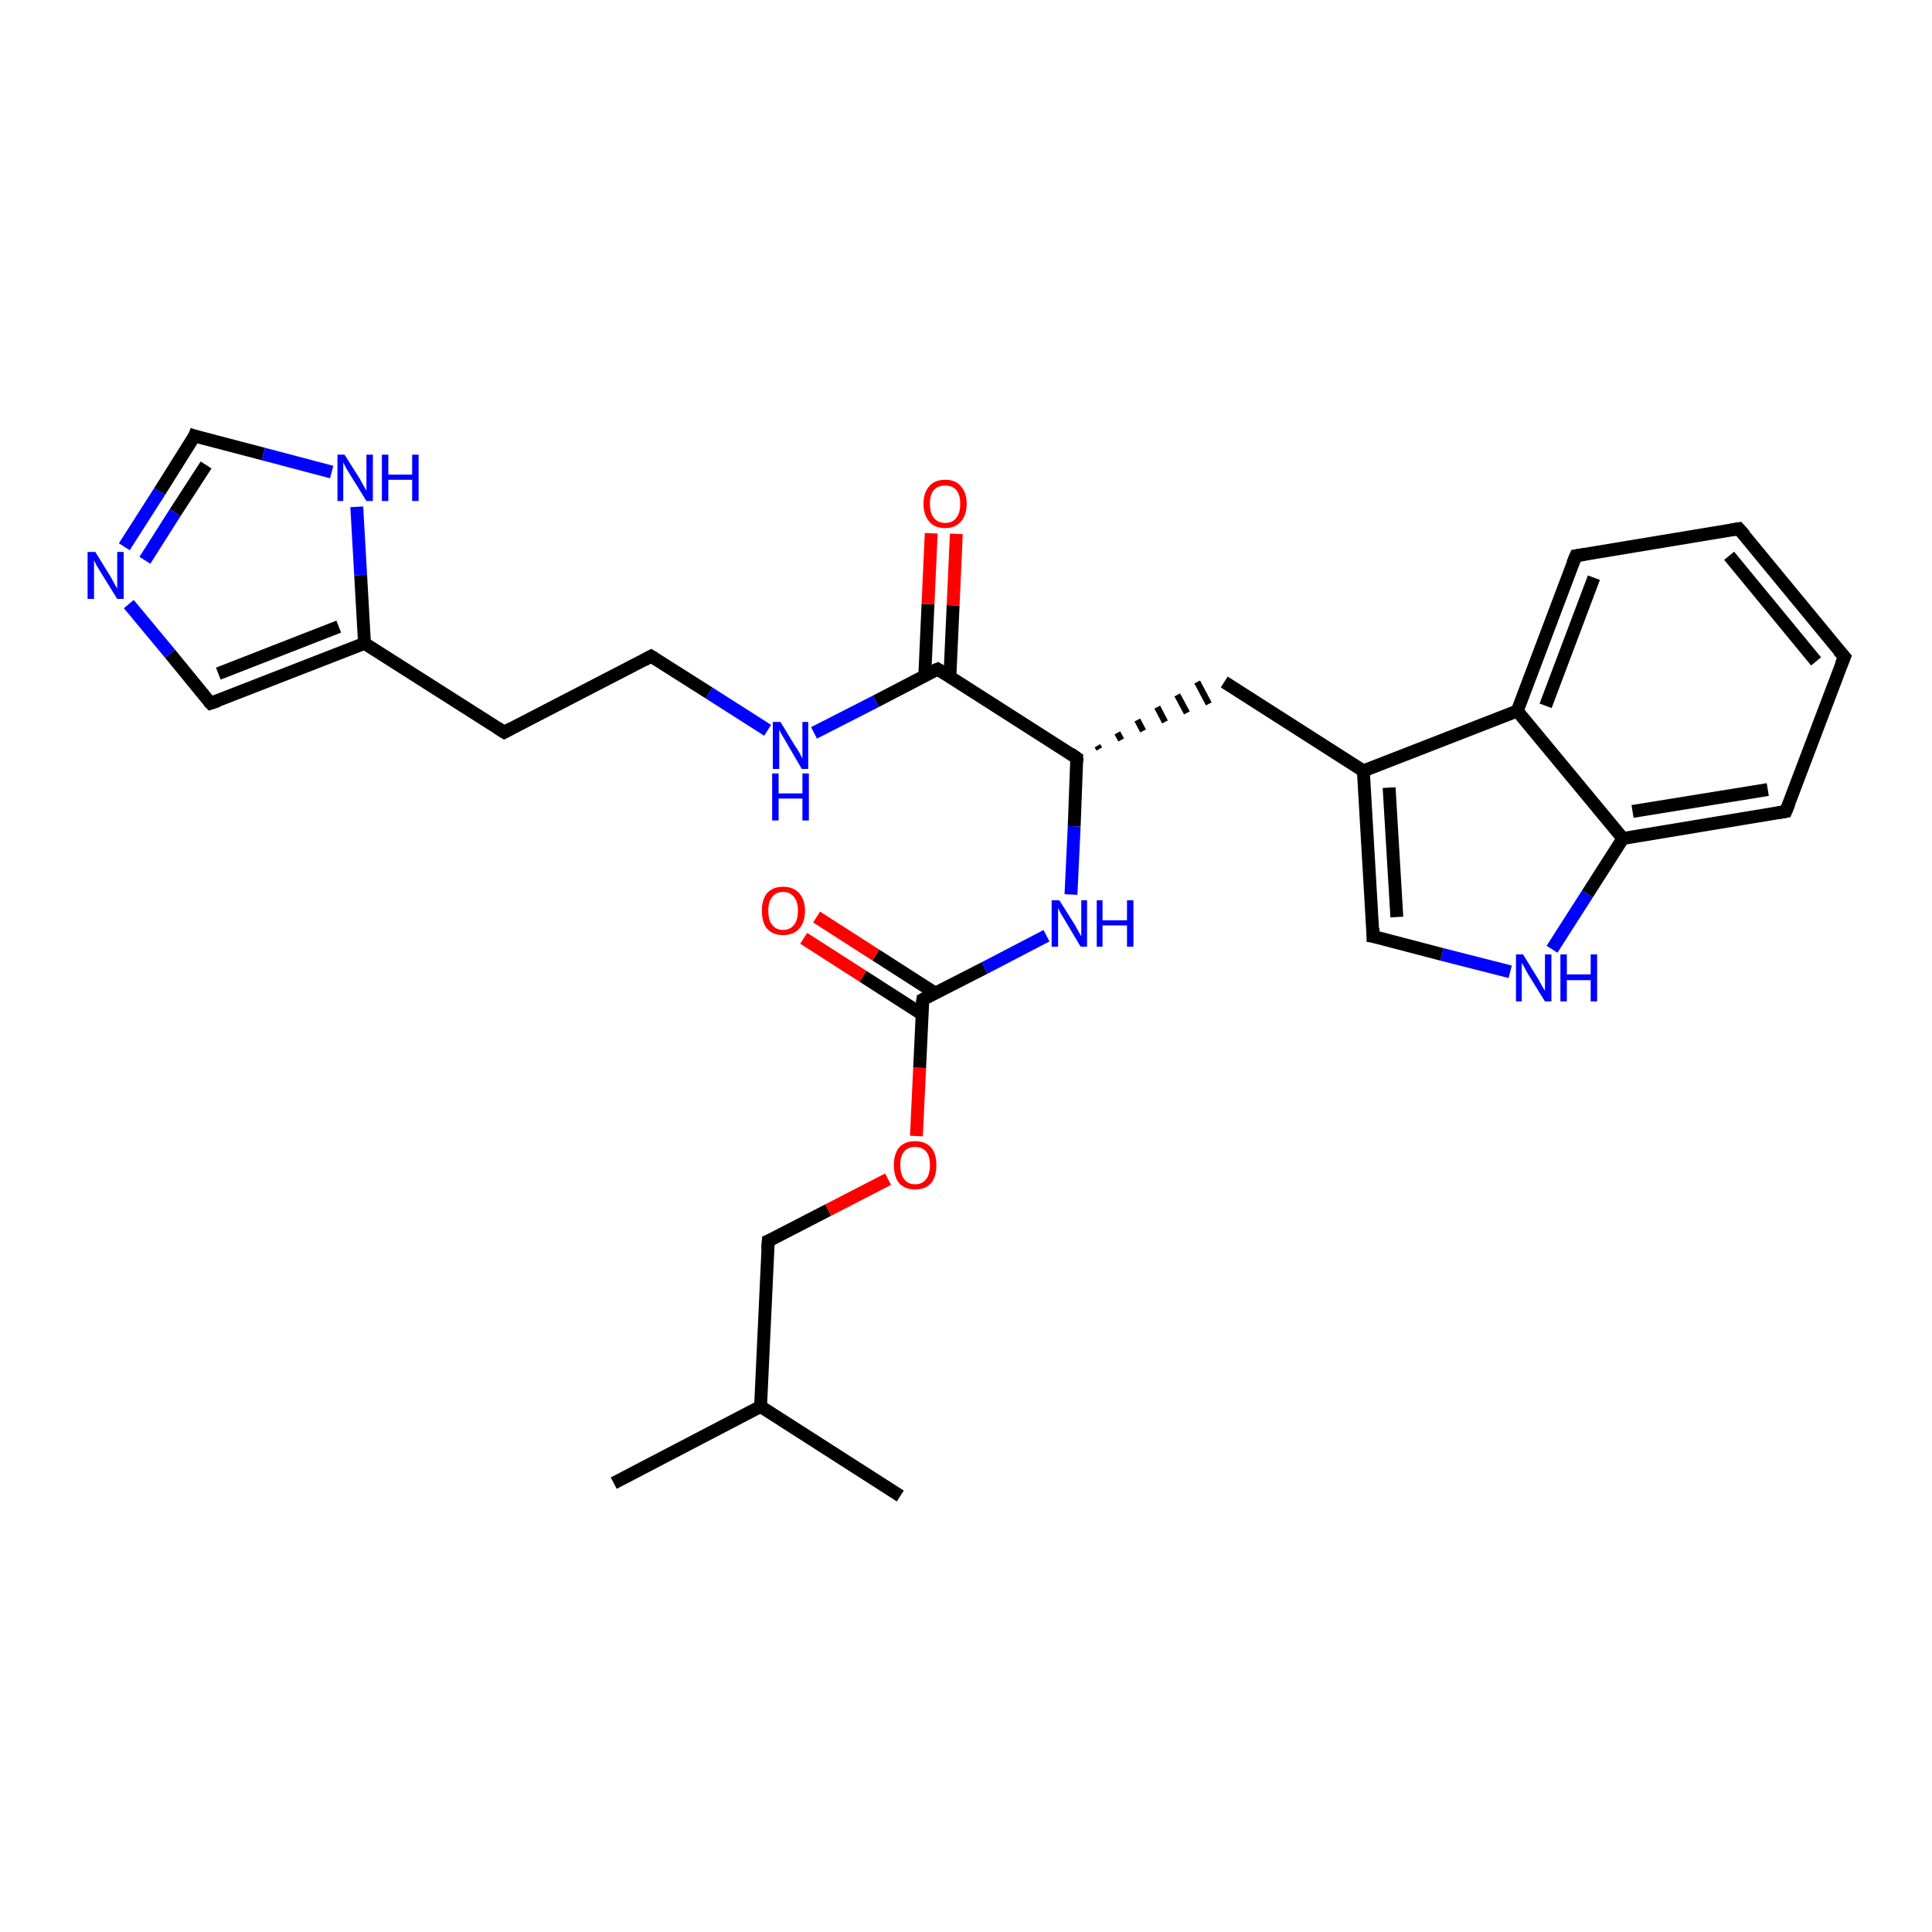 <?xml version='1.0' encoding='iso-8859-1'?>
<svg version='1.1' baseProfile='full'
              xmlns='http://www.w3.org/2000/svg'
                      xmlns:rdkit='http://www.rdkit.org/xml'
                      xmlns:xlink='http://www.w3.org/1999/xlink'
                  xml:space='preserve'
width='300px' height='300px' viewBox='0 0 300 300'>
<!-- END OF HEADER -->
<rect style='opacity:1.0;fill:#FFFFFF;stroke:none' width='300.0' height='300.0' x='0.0' y='0.0'> </rect>
<path class='bond-0 atom-0 atom-1' d='M 95.3,230.3 L 118.1,218.4' style='fill:none;fill-rule:evenodd;stroke:#000000;stroke-width:2.0px;stroke-linecap:butt;stroke-linejoin:miter;stroke-opacity:1' />
<path class='bond-1 atom-1 atom-2' d='M 118.1,218.4 L 139.8,232.3' style='fill:none;fill-rule:evenodd;stroke:#000000;stroke-width:2.0px;stroke-linecap:butt;stroke-linejoin:miter;stroke-opacity:1' />
<path class='bond-2 atom-1 atom-3' d='M 118.1,218.4 L 119.3,192.7' style='fill:none;fill-rule:evenodd;stroke:#000000;stroke-width:2.0px;stroke-linecap:butt;stroke-linejoin:miter;stroke-opacity:1' />
<path class='bond-3 atom-3 atom-4' d='M 119.3,192.7 L 128.6,187.9' style='fill:none;fill-rule:evenodd;stroke:#000000;stroke-width:2.0px;stroke-linecap:butt;stroke-linejoin:miter;stroke-opacity:1' />
<path class='bond-3 atom-3 atom-4' d='M 128.6,187.9 L 137.9,183.1' style='fill:none;fill-rule:evenodd;stroke:#FF0000;stroke-width:2.0px;stroke-linecap:butt;stroke-linejoin:miter;stroke-opacity:1' />
<path class='bond-4 atom-4 atom-5' d='M 142.3,176.4 L 142.8,165.8' style='fill:none;fill-rule:evenodd;stroke:#FF0000;stroke-width:2.0px;stroke-linecap:butt;stroke-linejoin:miter;stroke-opacity:1' />
<path class='bond-4 atom-4 atom-5' d='M 142.8,165.8 L 143.3,155.2' style='fill:none;fill-rule:evenodd;stroke:#000000;stroke-width:2.0px;stroke-linecap:butt;stroke-linejoin:miter;stroke-opacity:1' />
<path class='bond-5 atom-5 atom-6' d='M 145.2,154.2 L 136.0,148.3' style='fill:none;fill-rule:evenodd;stroke:#000000;stroke-width:2.0px;stroke-linecap:butt;stroke-linejoin:miter;stroke-opacity:1' />
<path class='bond-5 atom-5 atom-6' d='M 136.0,148.3 L 126.8,142.4' style='fill:none;fill-rule:evenodd;stroke:#FF0000;stroke-width:2.0px;stroke-linecap:butt;stroke-linejoin:miter;stroke-opacity:1' />
<path class='bond-5 atom-5 atom-6' d='M 143.2,157.5 L 134.0,151.6' style='fill:none;fill-rule:evenodd;stroke:#000000;stroke-width:2.0px;stroke-linecap:butt;stroke-linejoin:miter;stroke-opacity:1' />
<path class='bond-5 atom-5 atom-6' d='M 134.0,151.6 L 124.8,145.7' style='fill:none;fill-rule:evenodd;stroke:#FF0000;stroke-width:2.0px;stroke-linecap:butt;stroke-linejoin:miter;stroke-opacity:1' />
<path class='bond-6 atom-5 atom-7' d='M 143.3,155.2 L 152.9,150.3' style='fill:none;fill-rule:evenodd;stroke:#000000;stroke-width:2.0px;stroke-linecap:butt;stroke-linejoin:miter;stroke-opacity:1' />
<path class='bond-6 atom-5 atom-7' d='M 152.9,150.3 L 162.5,145.3' style='fill:none;fill-rule:evenodd;stroke:#0000FF;stroke-width:2.0px;stroke-linecap:butt;stroke-linejoin:miter;stroke-opacity:1' />
<path class='bond-7 atom-7 atom-8' d='M 166.3,138.9 L 166.8,128.3' style='fill:none;fill-rule:evenodd;stroke:#0000FF;stroke-width:2.0px;stroke-linecap:butt;stroke-linejoin:miter;stroke-opacity:1' />
<path class='bond-7 atom-7 atom-8' d='M 166.8,128.3 L 167.2,117.7' style='fill:none;fill-rule:evenodd;stroke:#000000;stroke-width:2.0px;stroke-linecap:butt;stroke-linejoin:miter;stroke-opacity:1' />
<path class='bond-8 atom-8 atom-9' d='M 170.7,116.3 L 170.4,115.8' style='fill:none;fill-rule:evenodd;stroke:#000000;stroke-width:1.0px;stroke-linecap:butt;stroke-linejoin:miter;stroke-opacity:1' />
<path class='bond-8 atom-8 atom-9' d='M 174.1,114.9 L 173.5,113.8' style='fill:none;fill-rule:evenodd;stroke:#000000;stroke-width:1.0px;stroke-linecap:butt;stroke-linejoin:miter;stroke-opacity:1' />
<path class='bond-8 atom-8 atom-9' d='M 177.5,113.5 L 176.6,111.8' style='fill:none;fill-rule:evenodd;stroke:#000000;stroke-width:1.0px;stroke-linecap:butt;stroke-linejoin:miter;stroke-opacity:1' />
<path class='bond-8 atom-8 atom-9' d='M 180.9,112.1 L 179.7,109.8' style='fill:none;fill-rule:evenodd;stroke:#000000;stroke-width:1.0px;stroke-linecap:butt;stroke-linejoin:miter;stroke-opacity:1' />
<path class='bond-8 atom-8 atom-9' d='M 184.3,110.7 L 182.8,107.9' style='fill:none;fill-rule:evenodd;stroke:#000000;stroke-width:1.0px;stroke-linecap:butt;stroke-linejoin:miter;stroke-opacity:1' />
<path class='bond-8 atom-8 atom-9' d='M 187.7,109.3 L 185.9,105.9' style='fill:none;fill-rule:evenodd;stroke:#000000;stroke-width:1.0px;stroke-linecap:butt;stroke-linejoin:miter;stroke-opacity:1' />
<path class='bond-9 atom-9 atom-10' d='M 190.1,105.9 L 211.7,119.7' style='fill:none;fill-rule:evenodd;stroke:#000000;stroke-width:2.0px;stroke-linecap:butt;stroke-linejoin:miter;stroke-opacity:1' />
<path class='bond-10 atom-10 atom-11' d='M 211.7,119.7 L 213.2,145.4' style='fill:none;fill-rule:evenodd;stroke:#000000;stroke-width:2.0px;stroke-linecap:butt;stroke-linejoin:miter;stroke-opacity:1' />
<path class='bond-10 atom-10 atom-11' d='M 215.7,122.3 L 216.9,142.4' style='fill:none;fill-rule:evenodd;stroke:#000000;stroke-width:2.0px;stroke-linecap:butt;stroke-linejoin:miter;stroke-opacity:1' />
<path class='bond-11 atom-11 atom-12' d='M 213.2,145.4 L 223.9,148.2' style='fill:none;fill-rule:evenodd;stroke:#000000;stroke-width:2.0px;stroke-linecap:butt;stroke-linejoin:miter;stroke-opacity:1' />
<path class='bond-11 atom-11 atom-12' d='M 223.9,148.2 L 234.5,150.9' style='fill:none;fill-rule:evenodd;stroke:#0000FF;stroke-width:2.0px;stroke-linecap:butt;stroke-linejoin:miter;stroke-opacity:1' />
<path class='bond-12 atom-12 atom-13' d='M 241.0,147.4 L 246.5,138.8' style='fill:none;fill-rule:evenodd;stroke:#0000FF;stroke-width:2.0px;stroke-linecap:butt;stroke-linejoin:miter;stroke-opacity:1' />
<path class='bond-12 atom-12 atom-13' d='M 246.5,138.8 L 252.0,130.2' style='fill:none;fill-rule:evenodd;stroke:#000000;stroke-width:2.0px;stroke-linecap:butt;stroke-linejoin:miter;stroke-opacity:1' />
<path class='bond-13 atom-13 atom-14' d='M 252.0,130.2 L 277.3,126.0' style='fill:none;fill-rule:evenodd;stroke:#000000;stroke-width:2.0px;stroke-linecap:butt;stroke-linejoin:miter;stroke-opacity:1' />
<path class='bond-13 atom-13 atom-14' d='M 253.5,126.0 L 274.5,122.6' style='fill:none;fill-rule:evenodd;stroke:#000000;stroke-width:2.0px;stroke-linecap:butt;stroke-linejoin:miter;stroke-opacity:1' />
<path class='bond-14 atom-14 atom-15' d='M 277.3,126.0 L 286.4,102.0' style='fill:none;fill-rule:evenodd;stroke:#000000;stroke-width:2.0px;stroke-linecap:butt;stroke-linejoin:miter;stroke-opacity:1' />
<path class='bond-15 atom-15 atom-16' d='M 286.4,102.0 L 270.0,82.1' style='fill:none;fill-rule:evenodd;stroke:#000000;stroke-width:2.0px;stroke-linecap:butt;stroke-linejoin:miter;stroke-opacity:1' />
<path class='bond-15 atom-15 atom-16' d='M 282.0,102.7 L 268.5,86.3' style='fill:none;fill-rule:evenodd;stroke:#000000;stroke-width:2.0px;stroke-linecap:butt;stroke-linejoin:miter;stroke-opacity:1' />
<path class='bond-16 atom-16 atom-17' d='M 270.0,82.1 L 244.7,86.3' style='fill:none;fill-rule:evenodd;stroke:#000000;stroke-width:2.0px;stroke-linecap:butt;stroke-linejoin:miter;stroke-opacity:1' />
<path class='bond-17 atom-17 atom-18' d='M 244.7,86.3 L 235.6,110.4' style='fill:none;fill-rule:evenodd;stroke:#000000;stroke-width:2.0px;stroke-linecap:butt;stroke-linejoin:miter;stroke-opacity:1' />
<path class='bond-17 atom-17 atom-18' d='M 247.5,89.7 L 240.0,109.6' style='fill:none;fill-rule:evenodd;stroke:#000000;stroke-width:2.0px;stroke-linecap:butt;stroke-linejoin:miter;stroke-opacity:1' />
<path class='bond-18 atom-8 atom-19' d='M 167.2,117.7 L 145.6,103.9' style='fill:none;fill-rule:evenodd;stroke:#000000;stroke-width:2.0px;stroke-linecap:butt;stroke-linejoin:miter;stroke-opacity:1' />
<path class='bond-19 atom-19 atom-20' d='M 147.5,105.1 L 148.0,94.0' style='fill:none;fill-rule:evenodd;stroke:#000000;stroke-width:2.0px;stroke-linecap:butt;stroke-linejoin:miter;stroke-opacity:1' />
<path class='bond-19 atom-19 atom-20' d='M 148.0,94.0 L 148.5,82.9' style='fill:none;fill-rule:evenodd;stroke:#FF0000;stroke-width:2.0px;stroke-linecap:butt;stroke-linejoin:miter;stroke-opacity:1' />
<path class='bond-19 atom-19 atom-20' d='M 143.6,104.9 L 144.1,93.8' style='fill:none;fill-rule:evenodd;stroke:#000000;stroke-width:2.0px;stroke-linecap:butt;stroke-linejoin:miter;stroke-opacity:1' />
<path class='bond-19 atom-19 atom-20' d='M 144.1,93.8 L 144.6,82.8' style='fill:none;fill-rule:evenodd;stroke:#FF0000;stroke-width:2.0px;stroke-linecap:butt;stroke-linejoin:miter;stroke-opacity:1' />
<path class='bond-20 atom-19 atom-21' d='M 145.6,103.9 L 136.0,108.9' style='fill:none;fill-rule:evenodd;stroke:#000000;stroke-width:2.0px;stroke-linecap:butt;stroke-linejoin:miter;stroke-opacity:1' />
<path class='bond-20 atom-19 atom-21' d='M 136.0,108.9 L 126.4,113.8' style='fill:none;fill-rule:evenodd;stroke:#0000FF;stroke-width:2.0px;stroke-linecap:butt;stroke-linejoin:miter;stroke-opacity:1' />
<path class='bond-21 atom-21 atom-22' d='M 119.2,113.4 L 110.1,107.6' style='fill:none;fill-rule:evenodd;stroke:#0000FF;stroke-width:2.0px;stroke-linecap:butt;stroke-linejoin:miter;stroke-opacity:1' />
<path class='bond-21 atom-21 atom-22' d='M 110.1,107.6 L 101.1,101.9' style='fill:none;fill-rule:evenodd;stroke:#000000;stroke-width:2.0px;stroke-linecap:butt;stroke-linejoin:miter;stroke-opacity:1' />
<path class='bond-22 atom-22 atom-23' d='M 101.1,101.9 L 78.3,113.7' style='fill:none;fill-rule:evenodd;stroke:#000000;stroke-width:2.0px;stroke-linecap:butt;stroke-linejoin:miter;stroke-opacity:1' />
<path class='bond-23 atom-23 atom-24' d='M 78.3,113.7 L 56.6,99.9' style='fill:none;fill-rule:evenodd;stroke:#000000;stroke-width:2.0px;stroke-linecap:butt;stroke-linejoin:miter;stroke-opacity:1' />
<path class='bond-24 atom-24 atom-25' d='M 56.6,99.9 L 32.7,109.2' style='fill:none;fill-rule:evenodd;stroke:#000000;stroke-width:2.0px;stroke-linecap:butt;stroke-linejoin:miter;stroke-opacity:1' />
<path class='bond-24 atom-24 atom-25' d='M 52.6,97.3 L 33.9,104.6' style='fill:none;fill-rule:evenodd;stroke:#000000;stroke-width:2.0px;stroke-linecap:butt;stroke-linejoin:miter;stroke-opacity:1' />
<path class='bond-25 atom-25 atom-26' d='M 32.7,109.2 L 26.4,101.5' style='fill:none;fill-rule:evenodd;stroke:#000000;stroke-width:2.0px;stroke-linecap:butt;stroke-linejoin:miter;stroke-opacity:1' />
<path class='bond-25 atom-25 atom-26' d='M 26.4,101.5 L 20.0,93.8' style='fill:none;fill-rule:evenodd;stroke:#0000FF;stroke-width:2.0px;stroke-linecap:butt;stroke-linejoin:miter;stroke-opacity:1' />
<path class='bond-26 atom-26 atom-27' d='M 19.3,84.9 L 24.8,76.3' style='fill:none;fill-rule:evenodd;stroke:#0000FF;stroke-width:2.0px;stroke-linecap:butt;stroke-linejoin:miter;stroke-opacity:1' />
<path class='bond-26 atom-26 atom-27' d='M 24.8,76.3 L 30.2,67.7' style='fill:none;fill-rule:evenodd;stroke:#000000;stroke-width:2.0px;stroke-linecap:butt;stroke-linejoin:miter;stroke-opacity:1' />
<path class='bond-26 atom-26 atom-27' d='M 22.5,87.0 L 27.2,79.6' style='fill:none;fill-rule:evenodd;stroke:#0000FF;stroke-width:2.0px;stroke-linecap:butt;stroke-linejoin:miter;stroke-opacity:1' />
<path class='bond-26 atom-26 atom-27' d='M 27.2,79.6 L 32.0,72.2' style='fill:none;fill-rule:evenodd;stroke:#000000;stroke-width:2.0px;stroke-linecap:butt;stroke-linejoin:miter;stroke-opacity:1' />
<path class='bond-27 atom-27 atom-28' d='M 30.2,67.7 L 40.9,70.5' style='fill:none;fill-rule:evenodd;stroke:#000000;stroke-width:2.0px;stroke-linecap:butt;stroke-linejoin:miter;stroke-opacity:1' />
<path class='bond-27 atom-27 atom-28' d='M 40.9,70.5 L 51.5,73.3' style='fill:none;fill-rule:evenodd;stroke:#0000FF;stroke-width:2.0px;stroke-linecap:butt;stroke-linejoin:miter;stroke-opacity:1' />
<path class='bond-28 atom-18 atom-10' d='M 235.6,110.4 L 211.7,119.7' style='fill:none;fill-rule:evenodd;stroke:#000000;stroke-width:2.0px;stroke-linecap:butt;stroke-linejoin:miter;stroke-opacity:1' />
<path class='bond-29 atom-28 atom-24' d='M 55.4,78.7 L 56.0,89.3' style='fill:none;fill-rule:evenodd;stroke:#0000FF;stroke-width:2.0px;stroke-linecap:butt;stroke-linejoin:miter;stroke-opacity:1' />
<path class='bond-29 atom-28 atom-24' d='M 56.0,89.3 L 56.6,99.9' style='fill:none;fill-rule:evenodd;stroke:#000000;stroke-width:2.0px;stroke-linecap:butt;stroke-linejoin:miter;stroke-opacity:1' />
<path class='bond-30 atom-18 atom-13' d='M 235.6,110.4 L 252.0,130.2' style='fill:none;fill-rule:evenodd;stroke:#000000;stroke-width:2.0px;stroke-linecap:butt;stroke-linejoin:miter;stroke-opacity:1' />
<path d='M 119.2,194.0 L 119.3,192.7 L 119.8,192.5' style='fill:none;stroke:#000000;stroke-width:2.0px;stroke-linecap:butt;stroke-linejoin:miter;stroke-opacity:1;' />
<path d='M 143.2,155.8 L 143.3,155.2 L 143.7,155.0' style='fill:none;stroke:#000000;stroke-width:2.0px;stroke-linecap:butt;stroke-linejoin:miter;stroke-opacity:1;' />
<path d='M 167.2,118.3 L 167.2,117.7 L 166.2,117.0' style='fill:none;stroke:#000000;stroke-width:2.0px;stroke-linecap:butt;stroke-linejoin:miter;stroke-opacity:1;' />
<path d='M 213.2,144.1 L 213.2,145.4 L 213.8,145.5' style='fill:none;stroke:#000000;stroke-width:2.0px;stroke-linecap:butt;stroke-linejoin:miter;stroke-opacity:1;' />
<path d='M 276.1,126.2 L 277.3,126.0 L 277.8,124.8' style='fill:none;stroke:#000000;stroke-width:2.0px;stroke-linecap:butt;stroke-linejoin:miter;stroke-opacity:1;' />
<path d='M 285.9,103.2 L 286.4,102.0 L 285.5,101.0' style='fill:none;stroke:#000000;stroke-width:2.0px;stroke-linecap:butt;stroke-linejoin:miter;stroke-opacity:1;' />
<path d='M 270.9,83.1 L 270.0,82.1 L 268.8,82.3' style='fill:none;stroke:#000000;stroke-width:2.0px;stroke-linecap:butt;stroke-linejoin:miter;stroke-opacity:1;' />
<path d='M 246.0,86.1 L 244.7,86.3 L 244.2,87.5' style='fill:none;stroke:#000000;stroke-width:2.0px;stroke-linecap:butt;stroke-linejoin:miter;stroke-opacity:1;' />
<path d='M 146.7,104.6 L 145.6,103.9 L 145.1,104.1' style='fill:none;stroke:#000000;stroke-width:2.0px;stroke-linecap:butt;stroke-linejoin:miter;stroke-opacity:1;' />
<path d='M 101.6,102.2 L 101.1,101.9 L 100.0,102.5' style='fill:none;stroke:#000000;stroke-width:2.0px;stroke-linecap:butt;stroke-linejoin:miter;stroke-opacity:1;' />
<path d='M 79.4,113.1 L 78.3,113.7 L 77.2,113.0' style='fill:none;stroke:#000000;stroke-width:2.0px;stroke-linecap:butt;stroke-linejoin:miter;stroke-opacity:1;' />
<path d='M 33.9,108.8 L 32.7,109.2 L 32.4,108.9' style='fill:none;stroke:#000000;stroke-width:2.0px;stroke-linecap:butt;stroke-linejoin:miter;stroke-opacity:1;' />
<path d='M 30.0,68.2 L 30.2,67.7 L 30.8,67.9' style='fill:none;stroke:#000000;stroke-width:2.0px;stroke-linecap:butt;stroke-linejoin:miter;stroke-opacity:1;' />
<path class='atom-4' d='M 138.8 180.9
Q 138.8 179.2, 139.6 178.2
Q 140.5 177.2, 142.1 177.2
Q 143.7 177.2, 144.6 178.2
Q 145.4 179.2, 145.4 180.9
Q 145.4 182.7, 144.6 183.7
Q 143.7 184.7, 142.1 184.7
Q 140.5 184.7, 139.6 183.7
Q 138.8 182.7, 138.8 180.9
M 142.1 183.9
Q 143.2 183.9, 143.8 183.1
Q 144.4 182.4, 144.4 180.9
Q 144.4 179.5, 143.8 178.8
Q 143.2 178.1, 142.1 178.1
Q 141.0 178.1, 140.4 178.8
Q 139.8 179.5, 139.8 180.9
Q 139.8 182.4, 140.4 183.1
Q 141.0 183.9, 142.1 183.9
' fill='#FF0000'/>
<path class='atom-6' d='M 118.3 141.4
Q 118.3 139.7, 119.1 138.7
Q 120.0 137.7, 121.6 137.7
Q 123.2 137.7, 124.1 138.7
Q 125.0 139.7, 125.0 141.4
Q 125.0 143.2, 124.1 144.2
Q 123.2 145.2, 121.6 145.2
Q 120.0 145.2, 119.1 144.2
Q 118.3 143.2, 118.3 141.4
M 121.6 144.4
Q 122.7 144.4, 123.3 143.6
Q 123.9 142.9, 123.9 141.4
Q 123.9 140.0, 123.3 139.3
Q 122.7 138.5, 121.6 138.5
Q 120.5 138.5, 119.9 139.3
Q 119.3 140.0, 119.3 141.4
Q 119.3 142.9, 119.9 143.6
Q 120.5 144.4, 121.6 144.4
' fill='#FF0000'/>
<path class='atom-7' d='M 164.5 139.8
L 166.9 143.6
Q 167.1 144.0, 167.5 144.7
Q 167.9 145.4, 167.9 145.4
L 167.9 139.8
L 168.8 139.8
L 168.8 147.0
L 167.8 147.0
L 165.3 142.8
Q 165.0 142.3, 164.7 141.8
Q 164.4 141.2, 164.3 141.0
L 164.3 147.0
L 163.3 147.0
L 163.3 139.8
L 164.5 139.8
' fill='#0000FF'/>
<path class='atom-7' d='M 170.3 139.8
L 171.2 139.8
L 171.2 142.9
L 175.0 142.9
L 175.0 139.8
L 176.0 139.8
L 176.0 147.0
L 175.0 147.0
L 175.0 143.7
L 171.2 143.7
L 171.2 147.0
L 170.3 147.0
L 170.3 139.8
' fill='#0000FF'/>
<path class='atom-12' d='M 236.5 148.2
L 238.9 152.1
Q 239.1 152.5, 239.5 153.2
Q 239.9 153.8, 239.9 153.9
L 239.9 148.2
L 240.9 148.2
L 240.9 155.5
L 239.9 155.5
L 237.3 151.3
Q 237.0 150.8, 236.7 150.2
Q 236.4 149.7, 236.3 149.5
L 236.3 155.5
L 235.4 155.5
L 235.4 148.2
L 236.5 148.2
' fill='#0000FF'/>
<path class='atom-12' d='M 242.3 148.2
L 243.3 148.2
L 243.3 151.3
L 247.0 151.3
L 247.0 148.2
L 248.0 148.2
L 248.0 155.5
L 247.0 155.5
L 247.0 152.2
L 243.3 152.2
L 243.3 155.5
L 242.3 155.5
L 242.3 148.2
' fill='#0000FF'/>
<path class='atom-20' d='M 143.4 78.2
Q 143.4 76.5, 144.3 75.5
Q 145.1 74.5, 146.8 74.5
Q 148.4 74.5, 149.2 75.5
Q 150.1 76.5, 150.1 78.2
Q 150.1 80.0, 149.2 81.0
Q 148.3 82.0, 146.8 82.0
Q 145.1 82.0, 144.3 81.0
Q 143.4 80.0, 143.4 78.2
M 146.8 81.2
Q 147.9 81.2, 148.5 80.4
Q 149.1 79.7, 149.1 78.2
Q 149.1 76.8, 148.5 76.1
Q 147.9 75.4, 146.8 75.4
Q 145.6 75.4, 145.0 76.1
Q 144.4 76.8, 144.4 78.2
Q 144.4 79.7, 145.0 80.4
Q 145.6 81.2, 146.8 81.2
' fill='#FF0000'/>
<path class='atom-21' d='M 121.2 112.1
L 123.5 115.9
Q 123.8 116.3, 124.2 117.0
Q 124.5 117.7, 124.6 117.7
L 124.6 112.1
L 125.5 112.1
L 125.5 119.4
L 124.5 119.4
L 122.0 115.1
Q 121.7 114.6, 121.4 114.1
Q 121.1 113.5, 121.0 113.3
L 121.0 119.4
L 120.0 119.4
L 120.0 112.1
L 121.2 112.1
' fill='#0000FF'/>
<path class='atom-21' d='M 119.9 120.1
L 120.9 120.1
L 120.9 123.2
L 124.6 123.2
L 124.6 120.1
L 125.6 120.1
L 125.6 127.4
L 124.6 127.4
L 124.6 124.0
L 120.9 124.0
L 120.9 127.4
L 119.9 127.4
L 119.9 120.1
' fill='#0000FF'/>
<path class='atom-26' d='M 14.8 85.7
L 17.2 89.6
Q 17.4 90.0, 17.8 90.7
Q 18.2 91.4, 18.2 91.4
L 18.2 85.7
L 19.2 85.7
L 19.2 93.0
L 18.2 93.0
L 15.6 88.8
Q 15.3 88.3, 15.0 87.8
Q 14.7 87.2, 14.6 87.0
L 14.6 93.0
L 13.6 93.0
L 13.6 85.7
L 14.8 85.7
' fill='#0000FF'/>
<path class='atom-28' d='M 53.5 70.6
L 55.9 74.4
Q 56.1 74.8, 56.5 75.5
Q 56.9 76.2, 56.9 76.2
L 56.9 70.6
L 57.9 70.6
L 57.9 77.8
L 56.9 77.8
L 54.3 73.6
Q 54.0 73.1, 53.7 72.6
Q 53.4 72.0, 53.3 71.8
L 53.3 77.8
L 52.4 77.8
L 52.4 70.6
L 53.5 70.6
' fill='#0000FF'/>
<path class='atom-28' d='M 59.3 70.6
L 60.3 70.6
L 60.3 73.7
L 64.0 73.7
L 64.0 70.6
L 65.0 70.6
L 65.0 77.8
L 64.0 77.8
L 64.0 74.5
L 60.3 74.5
L 60.3 77.8
L 59.3 77.8
L 59.3 70.6
' fill='#0000FF'/>
</svg>

